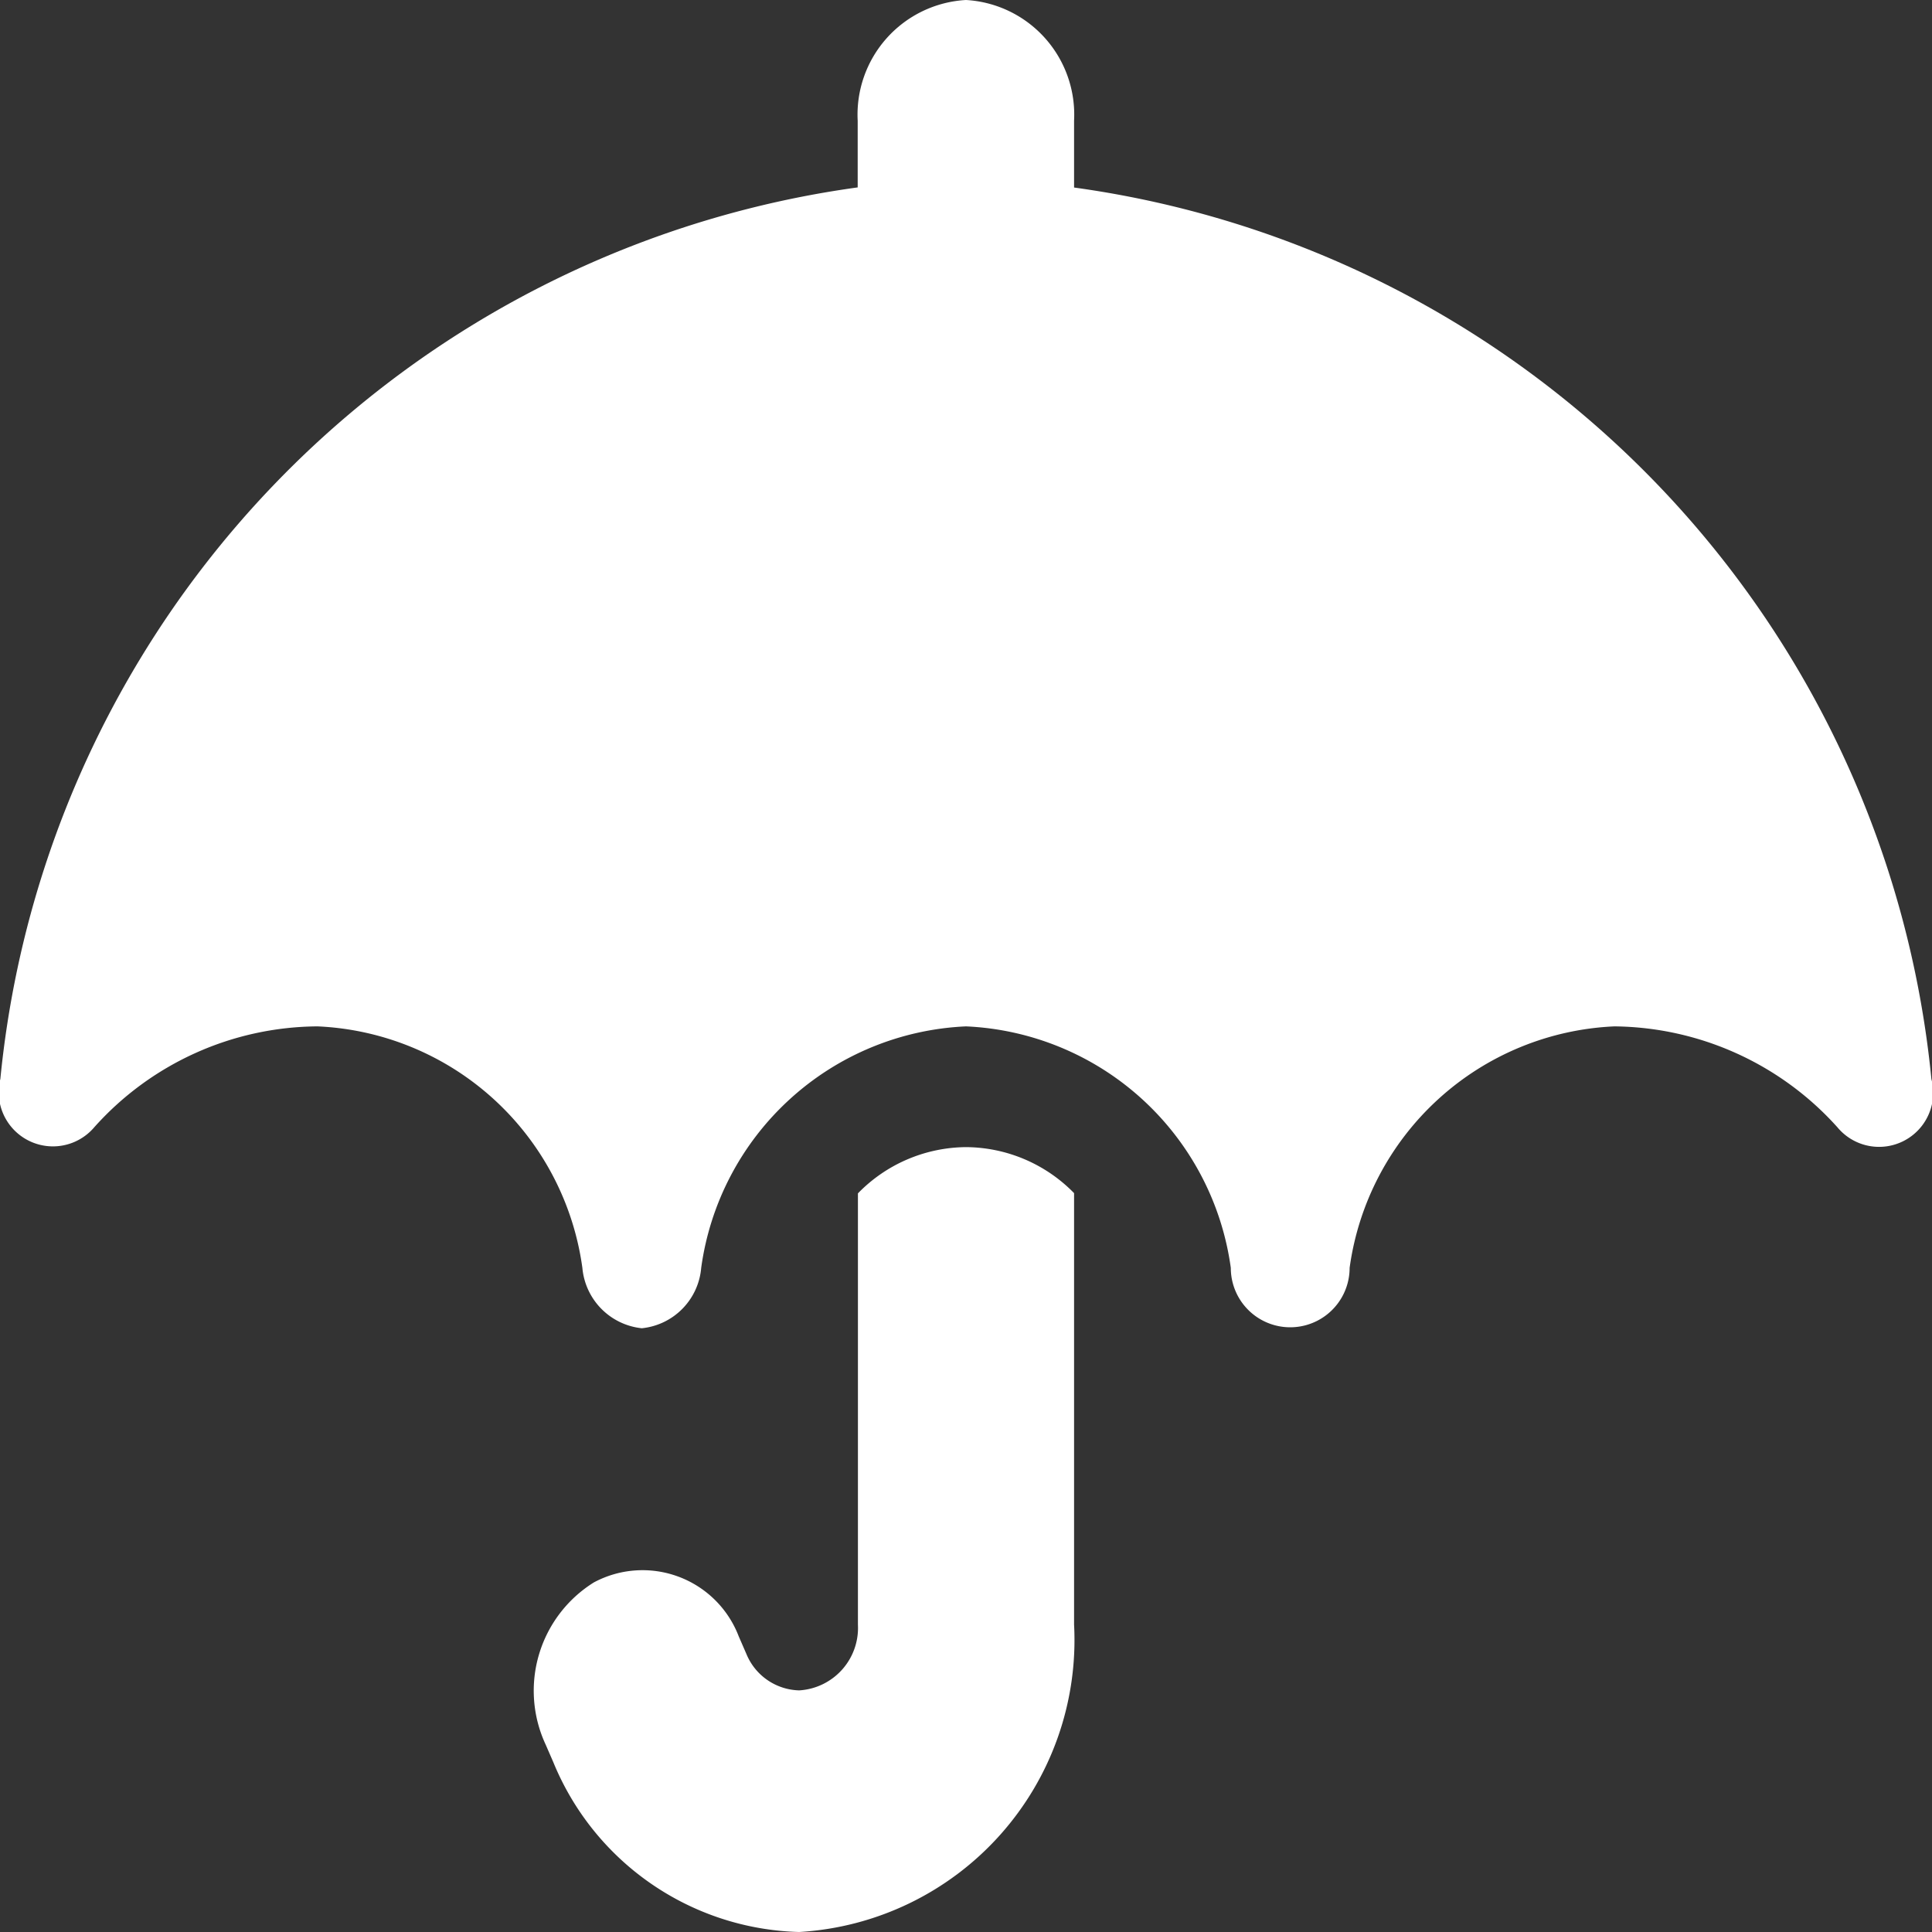 <svg xmlns="http://www.w3.org/2000/svg" width="16" height="16" viewBox="0 0 16 16">
  <rect x="0" y="0" width="16" height="16" fill="#333333" stroke="none"/>
  <path id="umbrella-solid" d="M9.956,0a.951.951,0,0,1,.895,1v.553a8.266,8.266,0,0,1,7.1,7.383.448.448,0,0,1-.778.4A2.514,2.514,0,0,0,15.326,8.5a2.317,2.317,0,0,0-2.193,2,.492.492,0,1,1-.984,0,2.317,2.317,0,0,0-2.193-2,2.317,2.317,0,0,0-2.193,2,.549.549,0,0,1-.492.5.552.552,0,0,1-.492-.5,2.317,2.317,0,0,0-2.193-2,2.5,2.5,0,0,0-1.849.835.449.449,0,0,1-.778-.4,8.266,8.266,0,0,1,7.1-7.383V1A.951.951,0,0,1,9.956,0Zm0,9.5a1.261,1.261,0,0,1,.895.381v3.573A2.422,2.422,0,0,1,8.574,16a2.265,2.265,0,0,1-2.036-1.407l-.064-.147a1.057,1.057,0,0,1,.4-1.341.853.853,0,0,1,1.2.447l.064.147a.486.486,0,0,0,.436.3.518.518,0,0,0,.487-.544V9.883A1.261,1.261,0,0,1,9.956,9.5Z" transform="translate(-1.956)" fill="#fff"/>
</svg>
